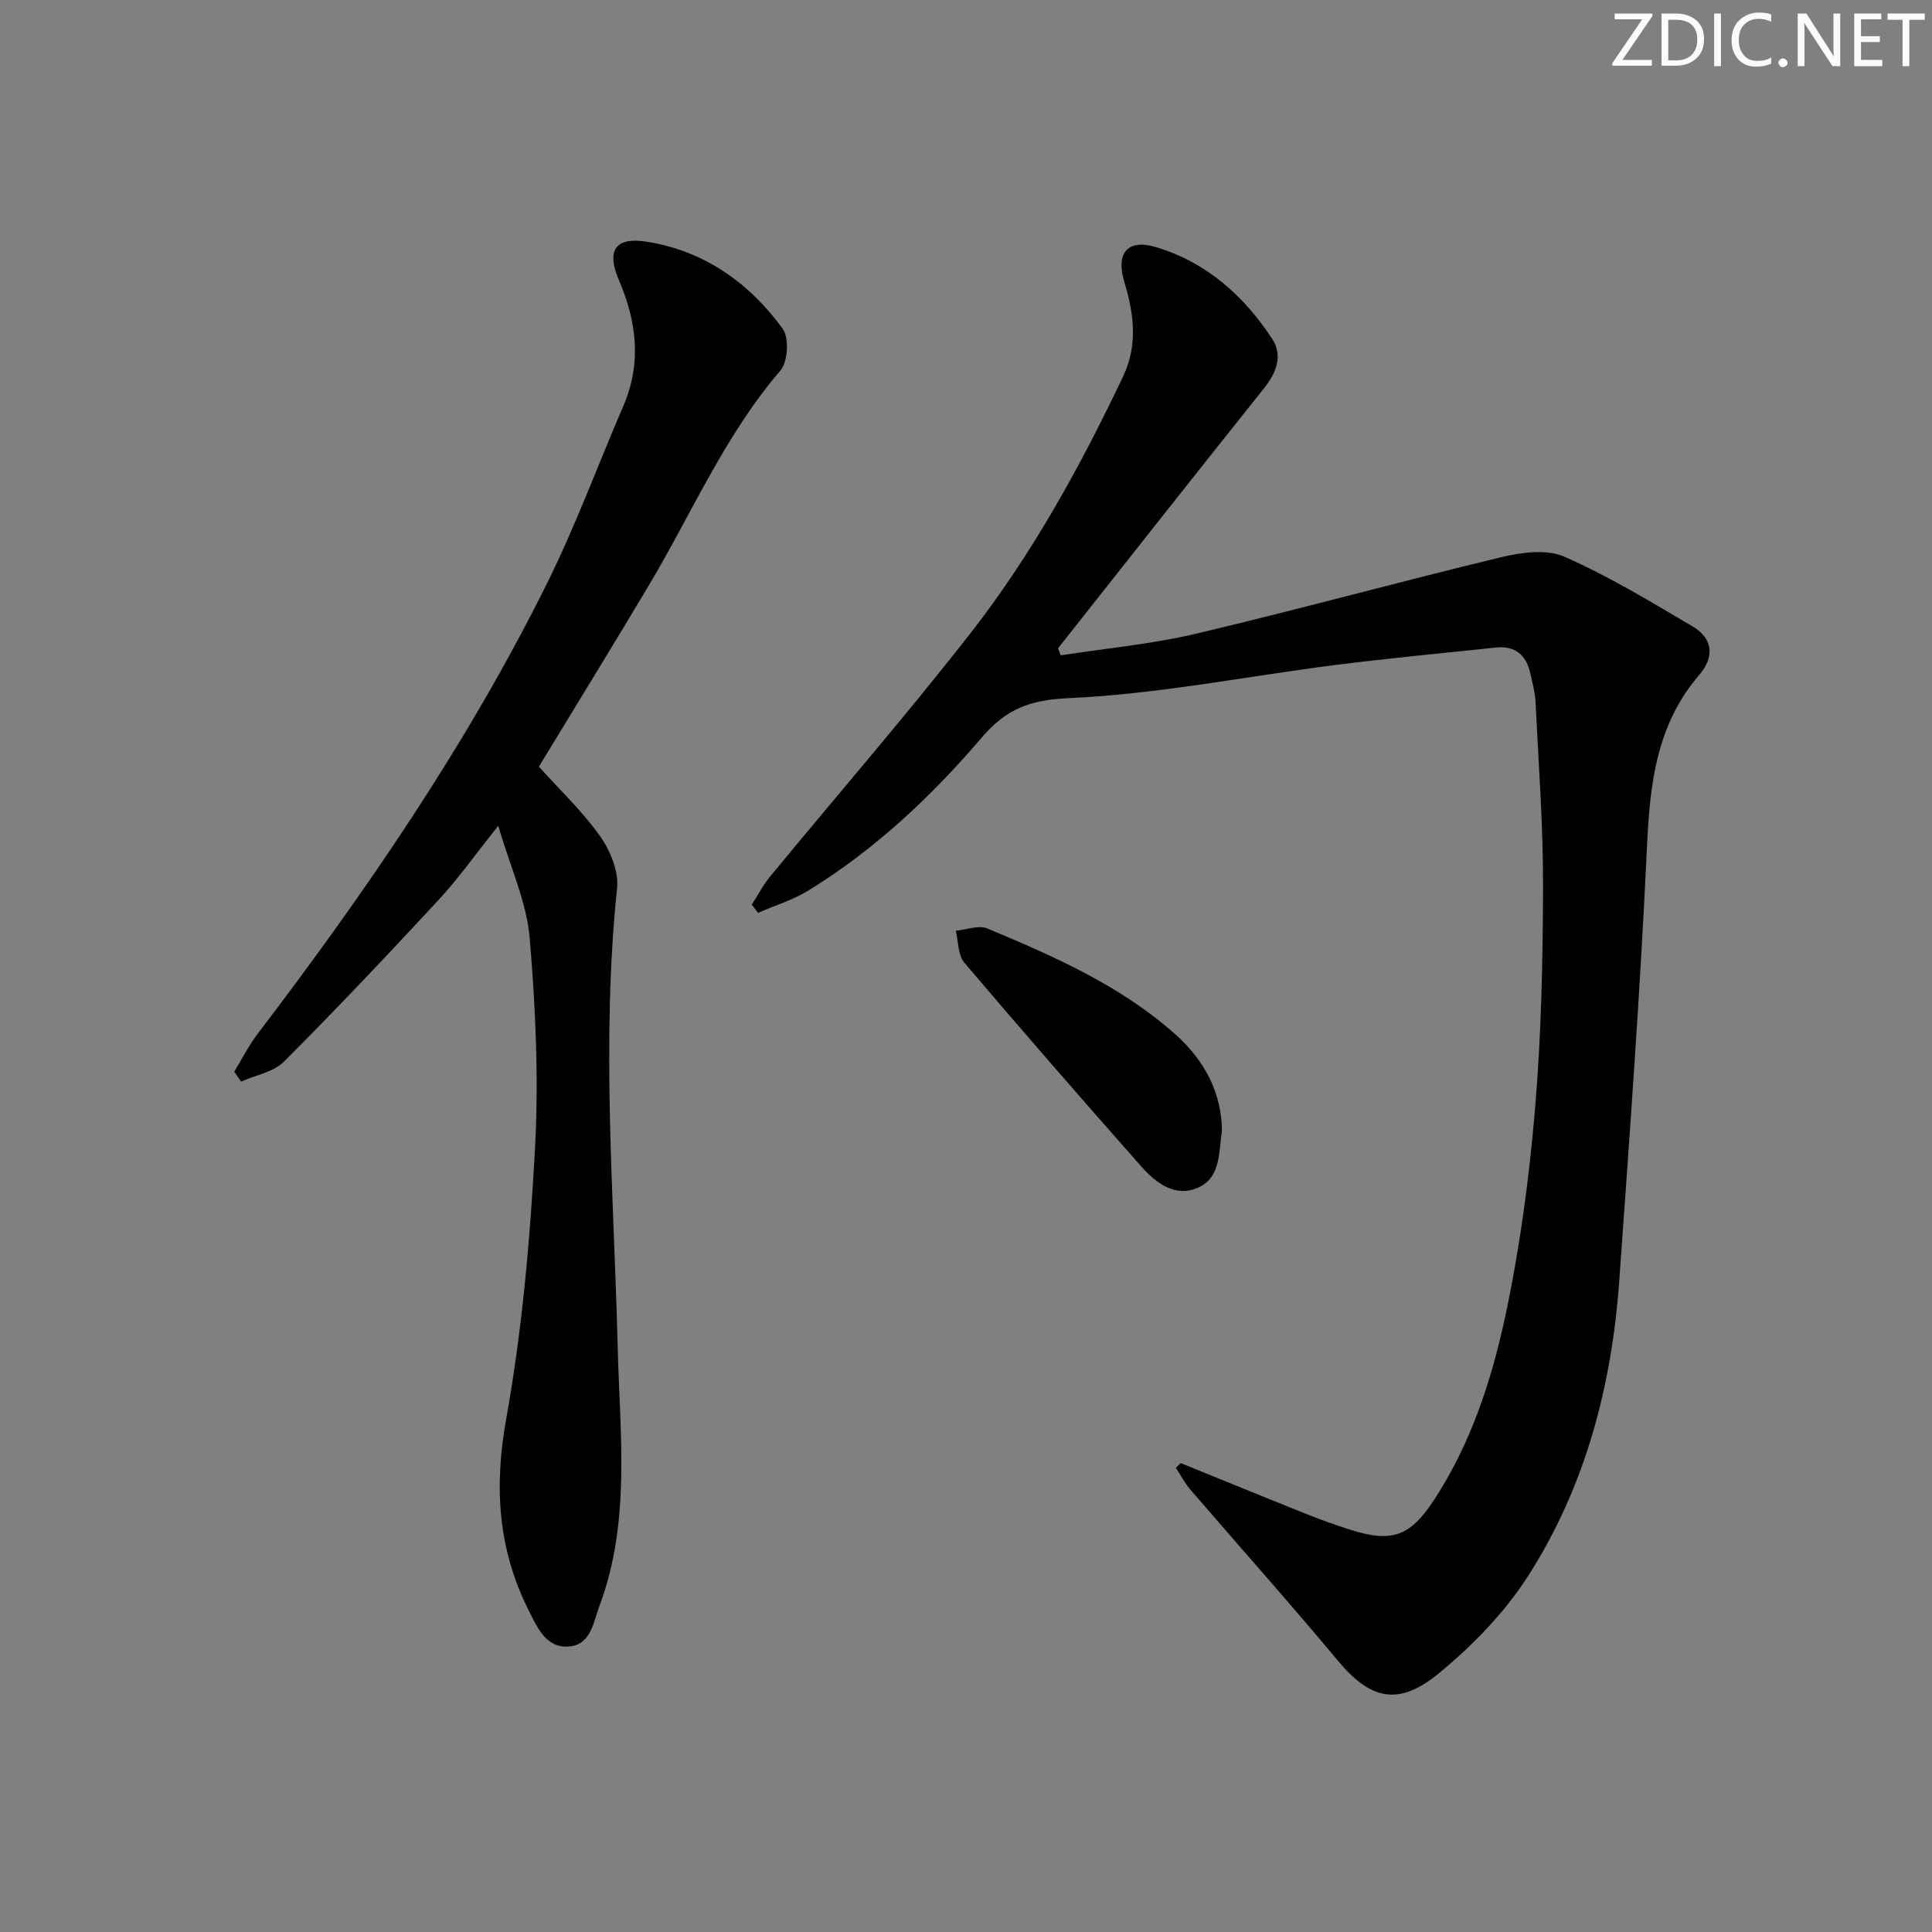 <svg enable-background="new 0 0 400 400" viewBox="0 0 400 400" xmlns="http://www.w3.org/2000/svg"><rect x="0" y="0" width="400" height="400" fill="#808080" stroke="none"/><g fill="#fafbfc"><path d="m342.2 3.2-6.3 9.2h6.1v1.2h-8.2v-.5l6.2-9.1h-5.7v-1.2h7.8v.4z"/><path d="m344 13.7v-10.9h3.1c1.6 0 3 .5 4.1 1.4 1.1 1 1.6 2.2 1.6 3.9s-.5 3-1.6 4-2.5 1.5-4.2 1.5h-3zm1.4-9.6v8.4h1.6c1.4 0 2.5-.4 3.2-1.1.8-.8 1.2-1.8 1.2-3.2s-.4-2.4-1.2-3.1-1.8-1-3.1-1z"/><path d="m356.3 2.8v10.9h-1.4v-10.9z"/><path d="m366.6 13.2c-.8.4-1.8.6-3 .6-1.6 0-2.8-.5-3.7-1.5s-1.4-2.3-1.4-3.9c0-1.7.5-3.2 1.6-4.2s2.4-1.6 4-1.6c1 0 1.9.1 2.6.4v1.5c-.8-.4-1.6-.6-2.6-.6-1.2 0-2.2.4-3 1.2s-1.1 1.9-1.1 3.3c0 1.3.4 2.3 1.1 3.1s1.6 1.1 2.8 1.1c1.1 0 2-.2 2.8-.7v1.3z"/><path d="m368.2 13c0-.3.1-.5.3-.6.2-.2.4-.3.6-.3.3 0 .5.1.7.3s.3.4.3.6-.1.5-.3.6c-.2.2-.4.3-.7.3s-.5-.1-.6-.3c-.2-.2-.3-.4-.3-.6z"/><path d="m381.1 13.7h-1.7l-5.5-8.4c-.2-.2-.3-.5-.4-.7 0 .2.1.8.1 1.5v7.6h-1.4v-10.9h1.8l5.3 8.3c.3.4.4.6.4.8 0-.3-.1-.8-.1-1.6v-7.5h1.4v10.9z"/><path d="m389.7 13.7h-5.8v-10.9h5.6v1.2h-4.2v3.5h3.9v1.2h-3.9v3.7h4.4z"/><path d="m398.4 4.1h-3.1v9.6h-1.4v-9.6h-3.1v-1.3h7.7v1.3z"/></g><path d="m244.44 302.91c8.7 3.53 17.38 7.09 26.09 10.57 2.93 1.17 5.91 2.24 8.92 3.2 8.59 2.74 12.43 1.52 17.39-6.04 7.6-11.56 11.9-24.62 14.76-37.9 3.02-14.06 4.95-28.44 6.18-42.78 1.32-15.39 1.65-30.89 1.69-46.34.04-12.78-.94-25.57-1.56-38.35-.1-1.97-.65-3.93-1.08-5.87-.84-3.8-3.14-5.75-7.13-5.33-11.06 1.17-22.13 2.2-33.16 3.6-18.42 2.34-36.76 6.04-55.24 6.87-8.16.37-13 2.26-18.09 8.22-10.39 12.16-22.07 23.14-35.8 31.59-3.22 1.98-6.96 3.11-10.46 4.64-.43-.56-.87-1.13-1.3-1.69 1.26-1.96 2.34-4.07 3.81-5.85 13.75-16.7 27.94-33.05 41.26-50.08 12.85-16.42 22.9-34.67 31.83-53.49 3.04-6.39 2.24-12.9.25-19.42-1.84-6.03.59-9.07 6.52-7.3 10.44 3.12 18.27 10.1 24.12 19.08 2.15 3.31.88 6.87-1.69 10.09-14.31 17.9-28.48 35.92-42.7 53.9.19.48.37.97.56 1.45 9.34-1.45 18.82-2.31 27.98-4.47 21.13-4.99 42.07-10.76 63.18-15.84 4.19-1.01 9.41-1.73 13.07-.13 9.2 4.03 17.87 9.31 26.56 14.43 4.23 2.49 4.66 6.29 1.39 10.09-8.81 10.24-10.19 22.44-10.79 35.39-1.4 30.04-3.61 60.04-5.75 90.03-1.56 21.84-7.05 42.72-18.95 61.23-4.85 7.54-11.45 14.31-18.4 20.03-8.46 6.97-14.25 5.37-20.93-2.64-9.99-11.98-20.39-23.62-30.57-35.45-1.15-1.34-1.97-2.96-2.94-4.45.32-.32.65-.65.98-.99z" fill="#010102"/><path d="m48.49 221.88c1.61-2.62 3-5.4 4.85-7.84 22.42-29.41 43.29-59.84 59.79-93.01 5.98-12.01 10.63-24.68 15.94-37.02 3.81-8.85 2.74-17.46-.95-26.06-2.6-6.07-.77-8.92 5.67-7.92 11.92 1.84 21.26 8.46 28.24 18 1.38 1.88 1.11 6.87-.44 8.67-11.53 13.42-18.38 29.62-27.3 44.57-7.48 12.55-15.15 24.99-22.72 37.46 4.16 4.62 8.92 9.12 12.64 14.35 2.13 2.99 3.92 7.32 3.55 10.8-3.32 31.76-.66 63.46.13 95.19.44 17.84 2.74 35.89-3.73 53.28-1.31 3.52-1.81 8.22-6.42 8.55-4.67.34-6.49-3.91-8.3-7.52-6.34-12.65-7.18-25.51-4.64-39.61 3.31-18.39 4.95-37.17 5.96-55.85.79-14.53.14-29.23-1.1-43.75-.63-7.39-3.98-14.56-6.5-23.2-4.78 5.98-8.27 10.94-12.36 15.35-10.49 11.33-21.11 22.57-32.02 33.49-2.16 2.16-5.87 2.78-8.86 4.12-.46-.67-.95-1.36-1.43-2.05z" fill="#010102"/><path d="m252.99 234.1c-.68 4.36-.17 9.66-4.93 11.78-4.77 2.13-8.76-.98-11.81-4.42-12.32-13.94-24.55-27.96-36.59-42.14-1.34-1.58-1.23-4.39-1.78-6.63 2.2-.2 4.74-1.21 6.54-.46 13.79 5.77 27.5 11.77 38.86 21.86 6.4 5.67 9.65 12.5 9.71 20.01z" fill="#010102"/></svg>